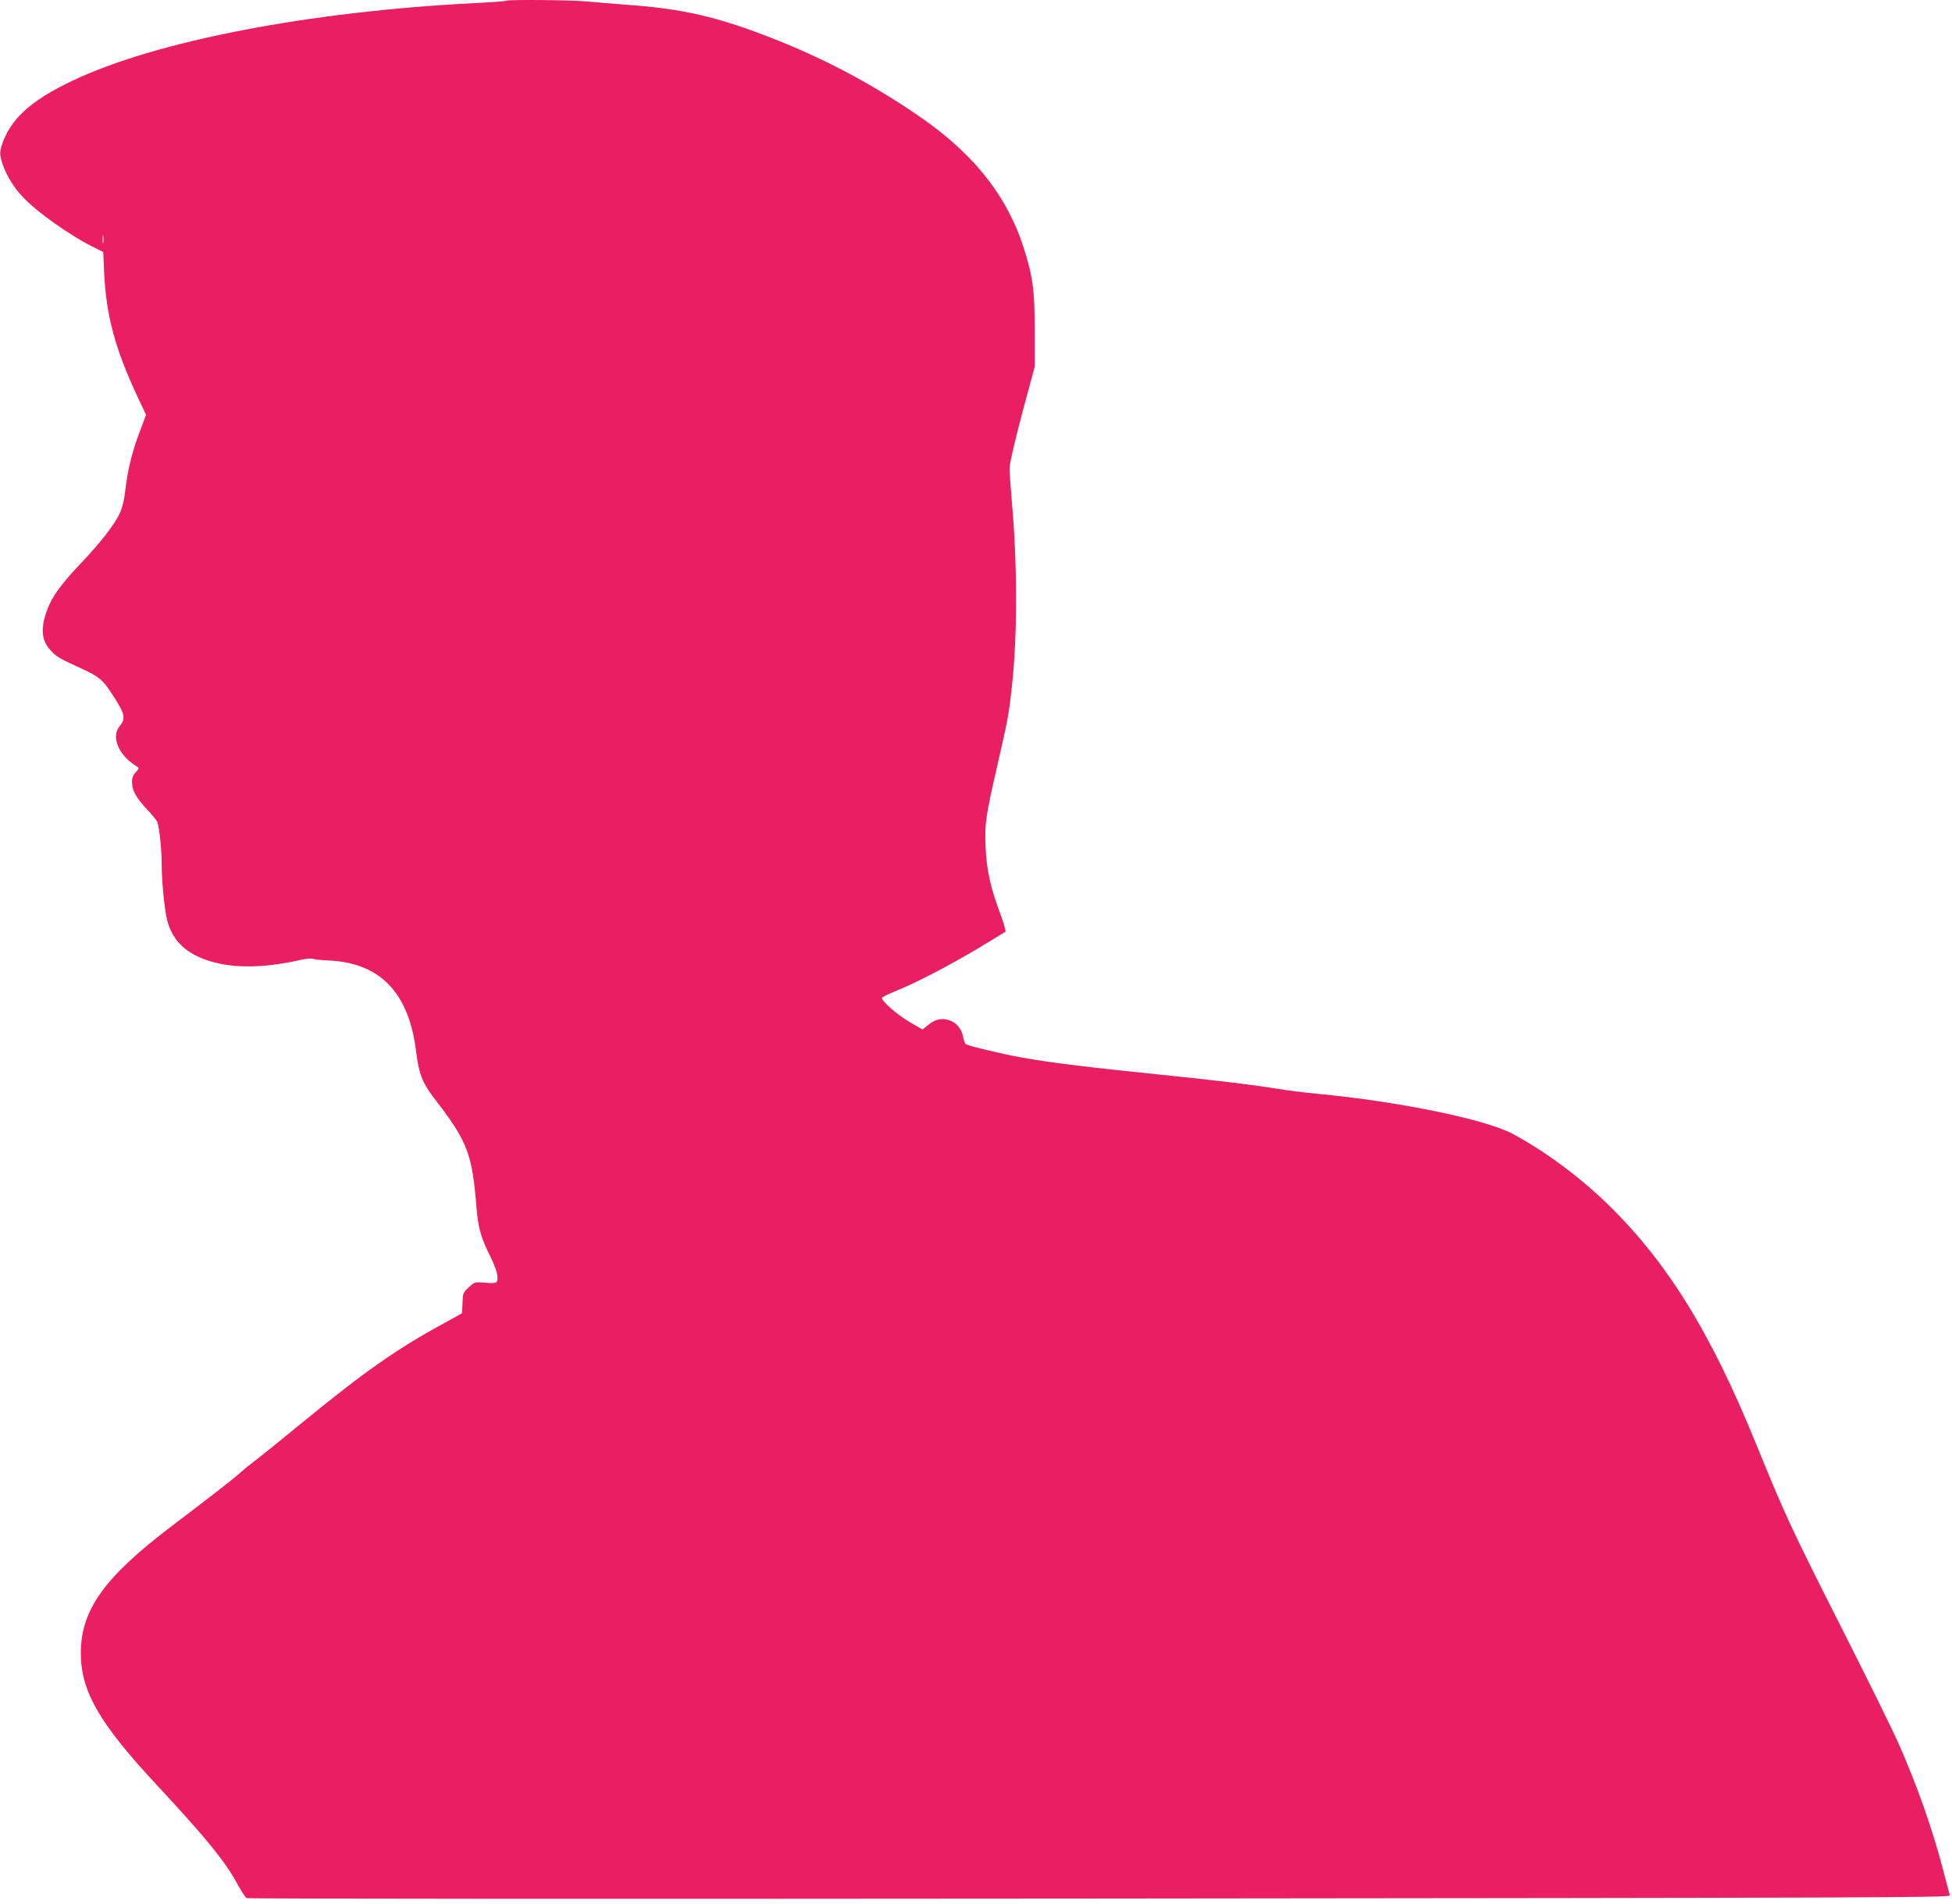 <?xml version="1.0" standalone="no"?>
<!DOCTYPE svg PUBLIC "-//W3C//DTD SVG 20010904//EN"
 "http://www.w3.org/TR/2001/REC-SVG-20010904/DTD/svg10.dtd">
<svg version="1.0" xmlns="http://www.w3.org/2000/svg"
 width="1280pt" height="1249pt" viewBox="0 0 1280 1249"
 preserveAspectRatio="xMidYMid meet">
<g transform="translate(0,1249) scale(0.1,-0.1)"
fill="#e91e63" stroke="none">
<path d="M3318 12485 c-3 -3 -92 -10 -199 -15 -1090 -55 -2098 -249 -2645
-510 -276 -131 -410 -255 -464 -428 -11 -35 -11 -53 -2 -90 21 -78 72 -169
135 -237 95 -104 324 -266 488 -345 l46 -23 6 -136 c13 -278 71 -497 217 -809
l58 -123 -28 -74 c-63 -161 -92 -278 -110 -433 -5 -49 -19 -105 -33 -135 -35
-77 -131 -200 -260 -335 -126 -133 -185 -214 -217 -300 -45 -120 -39 -202 20
-265 41 -45 52 -52 205 -122 114 -53 140 -74 200 -167 85 -130 92 -160 50
-210 -59 -70 -7 -193 111 -264 18 -11 18 -13 -6 -39 -19 -20 -25 -37 -24 -70
1 -52 29 -100 104 -180 32 -33 60 -69 63 -80 13 -43 27 -181 27 -263 0 -119
18 -304 36 -377 39 -153 151 -245 349 -286 142 -30 329 -20 529 26 32 8 68 10
80 6 11 -4 53 -8 91 -10 346 -12 537 -209 584 -601 17 -140 41 -202 116 -300
222 -288 251 -363 280 -725 10 -124 30 -196 86 -307 47 -94 61 -150 45 -177
-4 -6 -33 -8 -75 -4 -68 6 -69 5 -107 -30 -37 -34 -39 -38 -41 -102 -1 -37 -3
-68 -5 -69 -2 -2 -59 -33 -128 -71 -301 -164 -517 -316 -930 -655 -124 -102
-254 -207 -290 -234 -36 -27 -81 -64 -100 -81 -41 -38 -191 -155 -455 -355
-441 -334 -595 -550 -595 -832 0 -250 121 -460 497 -864 319 -342 455 -509
531 -653 24 -45 51 -85 60 -90 10 -5 2376 -6 5595 -3 5108 5 5577 6 5573 21
-3 9 -20 77 -40 151 -73 283 -176 574 -303 860 -36 80 -194 401 -353 715 -342
676 -384 766 -574 1233 -301 741 -591 1206 -987 1587 -181 174 -404 338 -609
448 -176 95 -744 212 -1270 262 -85 8 -211 23 -280 35 -168 27 -385 53 -745
90 -508 52 -736 80 -935 116 -123 22 -343 75 -357 86 -6 5 -14 27 -18 49 -9
52 -47 96 -95 109 -50 14 -86 5 -133 -32 l-38 -30 -76 44 c-90 51 -203 151
-188 166 6 6 51 27 100 47 134 55 339 162 530 276 94 56 173 105 178 108 4 4
-11 56 -33 116 -64 169 -91 291 -97 438 -7 154 0 202 77 537 69 300 75 332 95
514 37 332 37 802 0 1216 -8 96 -15 195 -15 221 0 26 35 178 82 355 l83 309 0
235 c0 266 -12 354 -72 544 -72 225 -193 424 -368 601 -117 117 -220 199 -400
318 -280 184 -562 330 -865 450 -373 147 -602 200 -975 226 -88 7 -201 16
-252 21 -95 10 -526 14 -535 5z m-2641 -1587 c-2 -13 -4 -3 -4 22 0 25 2 35 4
23 2 -13 2 -33 0 -45z"/>
</g>
</svg>
